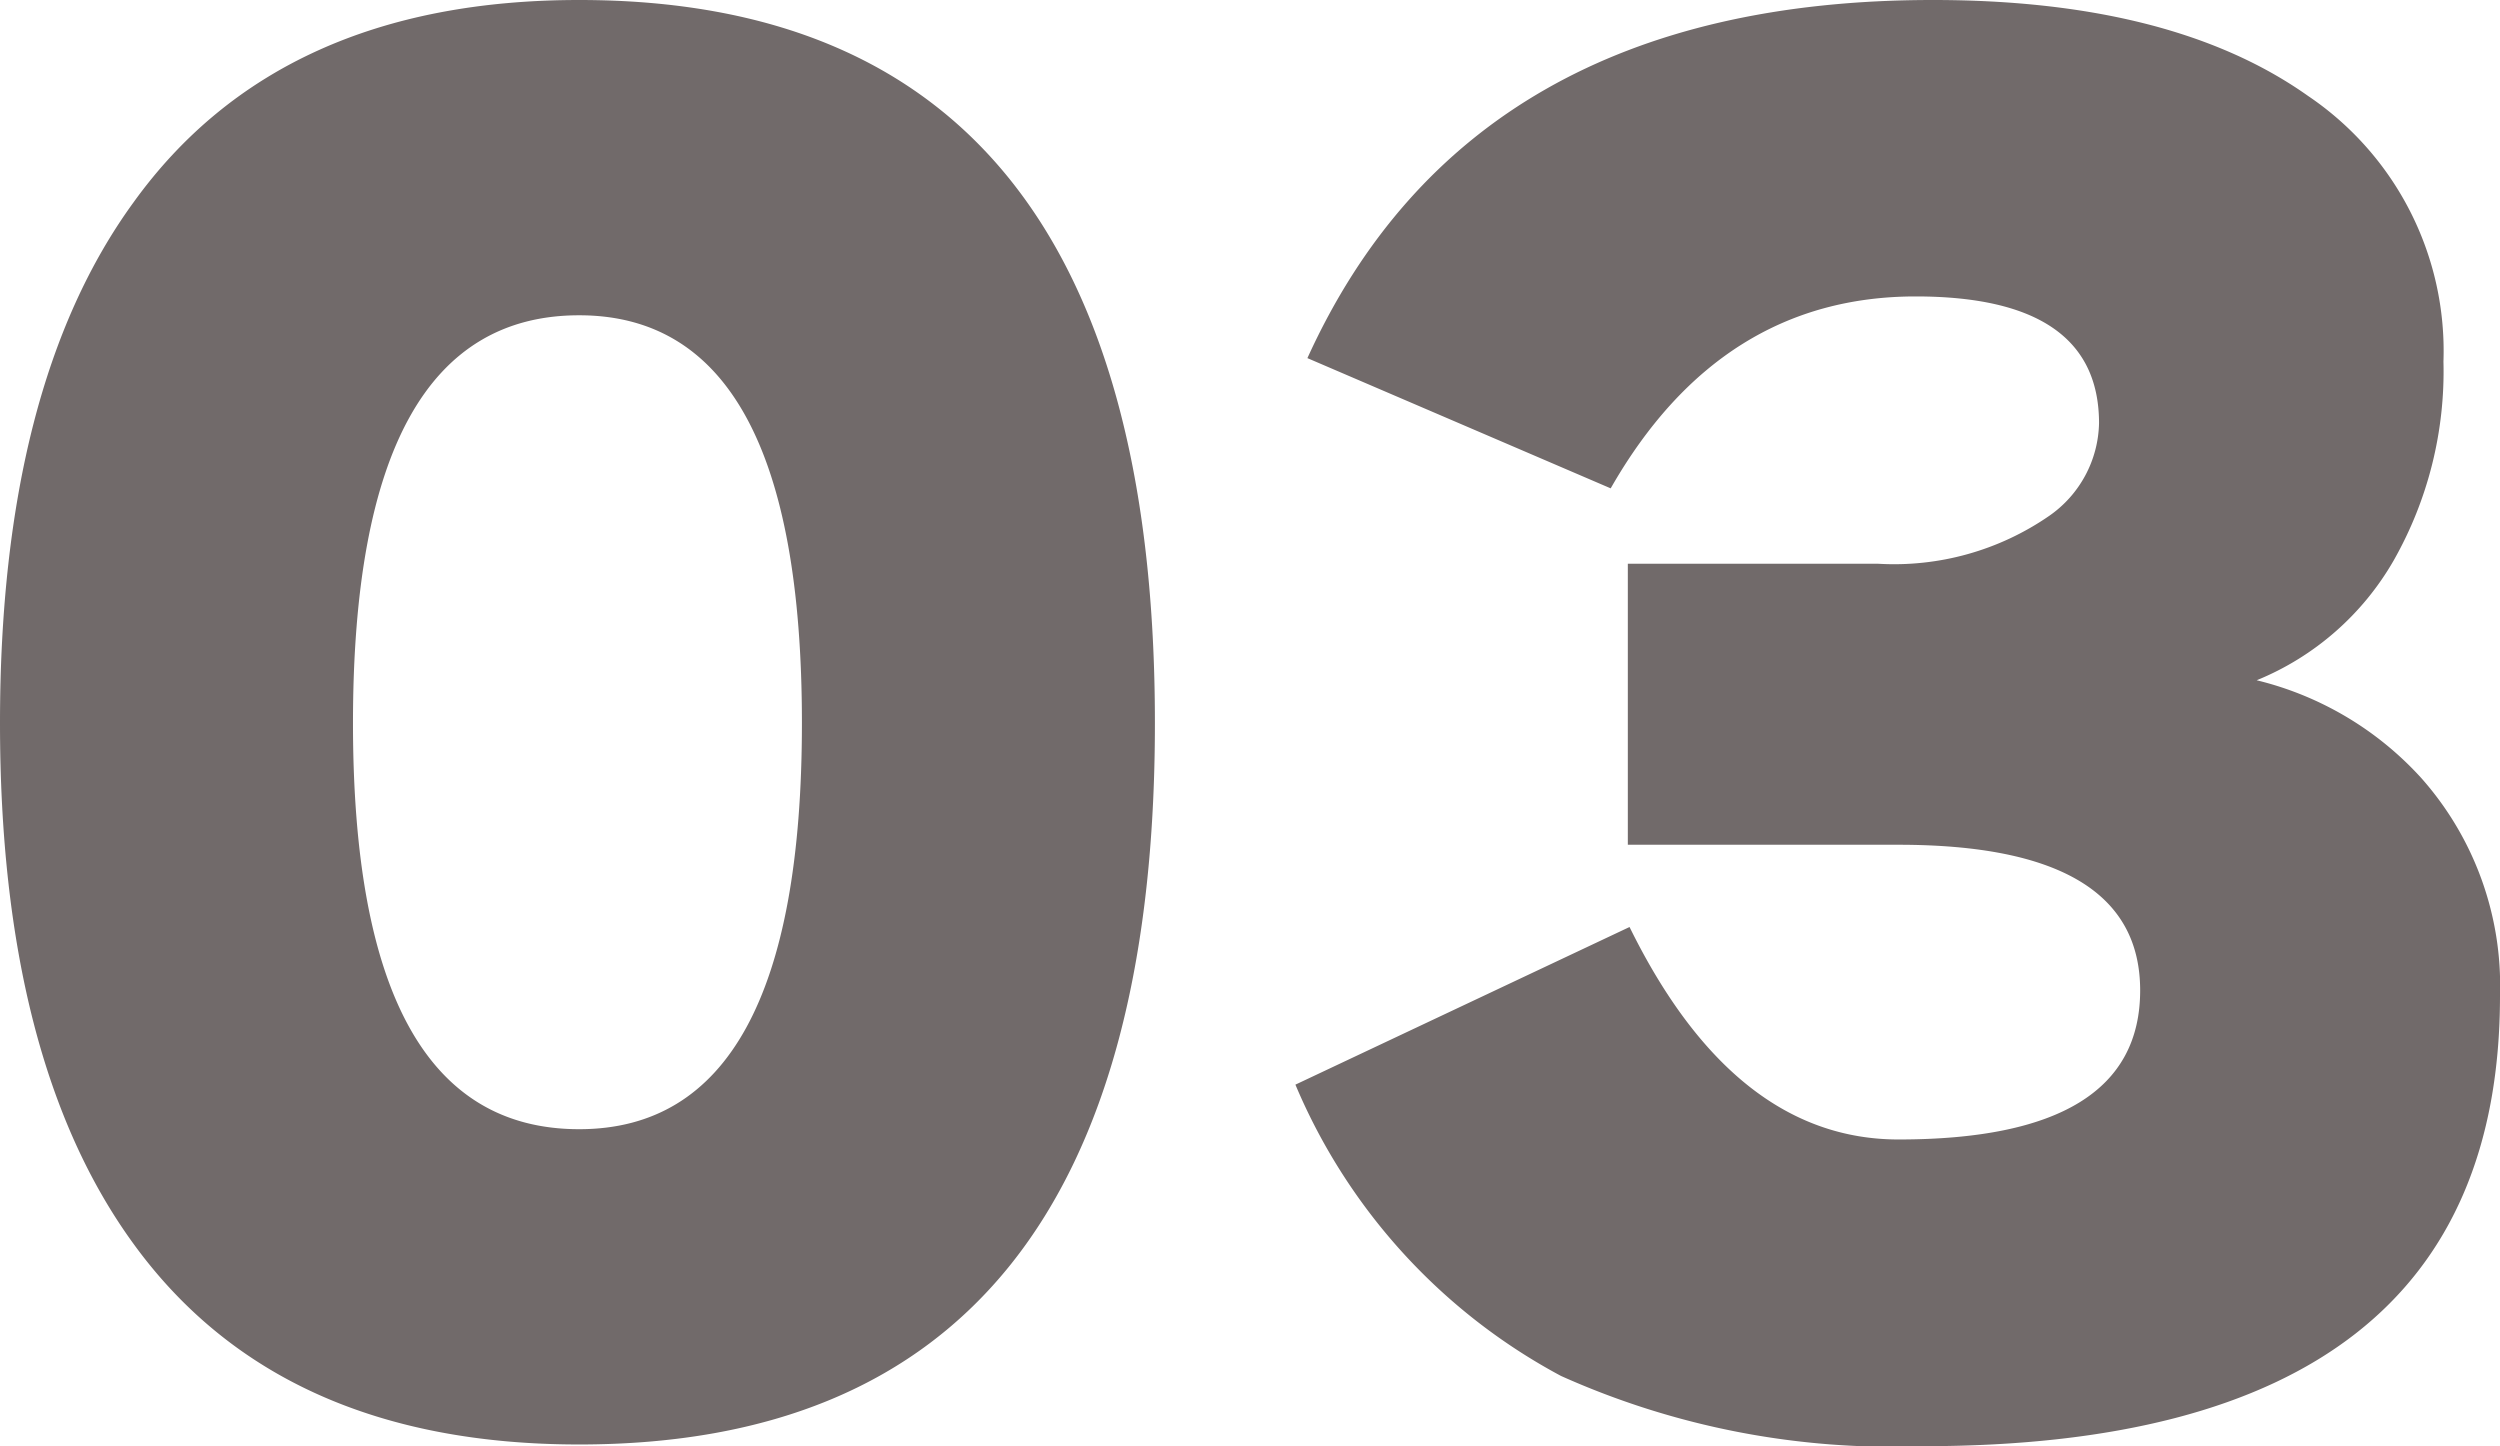 <svg xmlns="http://www.w3.org/2000/svg" width="72.95" height="42.2" viewBox="0 0 72.95 42.2">
  <path id="_03" data-name="03" d="M36.2-18.6q0,21.05-16.8,21.05-8.75,0-13-5.85Q2.5-8.75,2.5-18.6T6.4-33.8q4.25-5.9,13-5.9Q36.2-39.7,36.2-18.6Zm-10.3,0q0-11.9-6.5-11.9-6.6,0-6.6,11.9,0,11.85,6.6,11.85Q25.9-6.75,25.9-18.6Zm49.55,7.95Q75.45,2.5,58.6,2.5A23.6,23.6,0,0,1,48.05.45a17.216,17.216,0,0,1-7.75-8.5l9.75-4.6q3.05,6.2,7.85,6.2,7.05,0,7.05-4.35,0-4.25-7.05-4.25H50v-8.2h7.3a7.963,7.963,0,0,0,5-1.4,3.377,3.377,0,0,0,1.45-2.7q0-3.7-5.35-3.7-5.7,0-8.9,5.6l-8.85-3.8Q45.4-39.7,58.9-39.7q7,0,10.95,2.8a8.977,8.977,0,0,1,3.95,7.75,11.181,11.181,0,0,1-1.45,5.8,8.166,8.166,0,0,1-4,3.5A9.529,9.529,0,0,1,73.15-17,9.128,9.128,0,0,1,75.45-10.65Z" transform="translate(-2.5 39.7)" fill="#716a6a"/>
</svg>
